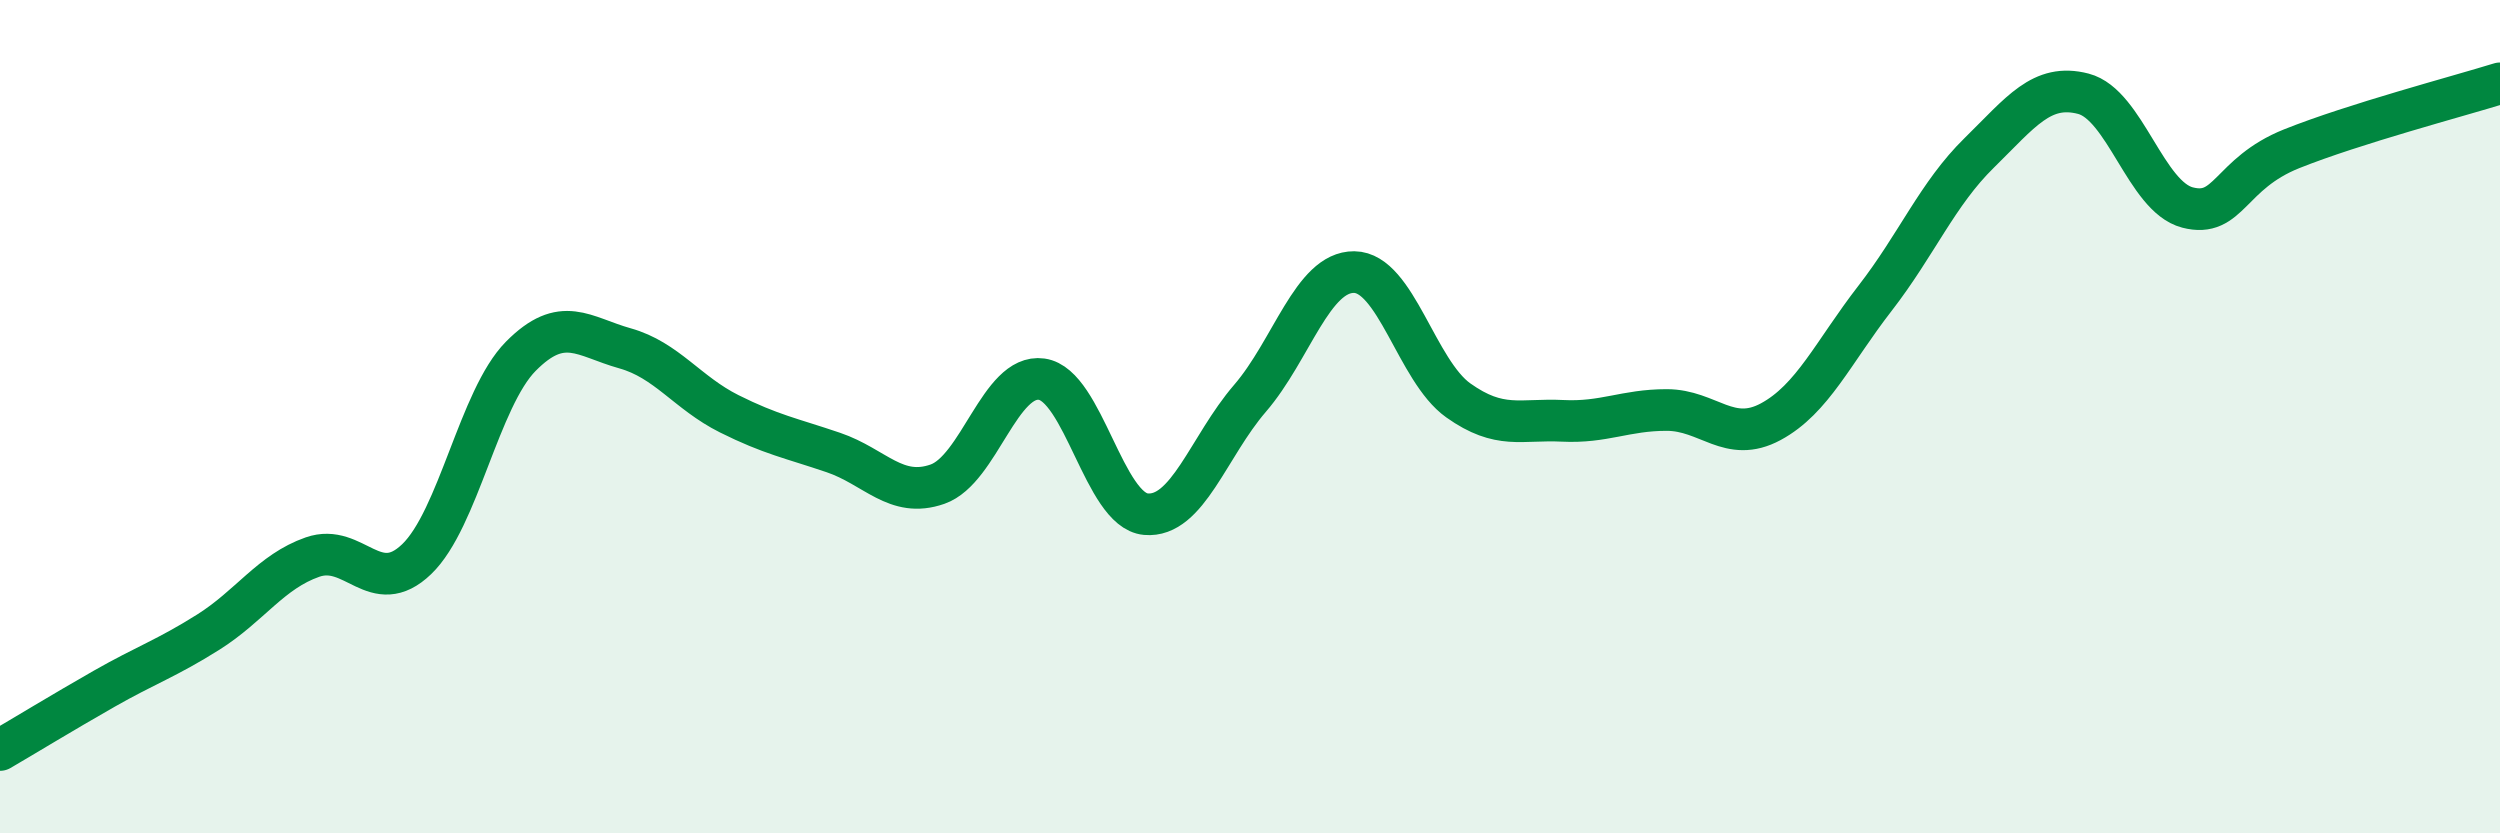 
    <svg width="60" height="20" viewBox="0 0 60 20" xmlns="http://www.w3.org/2000/svg">
      <path
        d="M 0,18 C 0.5,17.71 1.5,17.1 2.5,16.53 C 3.5,15.96 4,15.8 5,15.17 C 6,14.54 6.5,13.72 7.5,13.37 C 8.5,13.02 9,14.38 10,13.42 C 11,12.46 11.5,9.56 12.5,8.55 C 13.5,7.54 14,8.08 15,8.36 C 16,8.64 16.5,9.43 17.5,9.93 C 18.5,10.43 19,10.52 20,10.86 C 21,11.2 21.5,11.97 22.5,11.62 C 23.5,11.27 24,8.96 25,9.1 C 26,9.24 26.5,12.25 27.5,12.34 C 28.5,12.43 29,10.72 30,9.56 C 31,8.4 31.5,6.52 32.5,6.53 C 33.5,6.54 34,8.9 35,9.61 C 36,10.32 36.5,10.05 37.5,10.1 C 38.5,10.15 39,9.84 40,9.84 C 41,9.84 41.5,10.66 42.5,10.12 C 43.5,9.58 44,8.45 45,7.16 C 46,5.87 46.5,4.65 47.5,3.67 C 48.5,2.69 49,1.99 50,2.25 C 51,2.51 51.5,4.72 52.5,4.98 C 53.5,5.24 53.5,4.17 55,3.57 C 56.5,2.97 59,2.31 60,2L60 20L0 20Z"
        fill="#008740"
        opacity="0.1"
        stroke-linecap="round"
        stroke-linejoin="round"
      />
      <path
        d="M 0,18 C 0.5,17.71 1.5,17.1 2.5,16.53 C 3.5,15.96 4,15.8 5,15.17 C 6,14.54 6.5,13.72 7.5,13.37 C 8.5,13.02 9,14.38 10,13.42 C 11,12.46 11.5,9.56 12.5,8.55 C 13.5,7.54 14,8.08 15,8.36 C 16,8.64 16.5,9.43 17.5,9.93 C 18.5,10.43 19,10.52 20,10.86 C 21,11.2 21.5,11.97 22.5,11.62 C 23.5,11.27 24,8.96 25,9.1 C 26,9.24 26.5,12.25 27.5,12.34 C 28.5,12.43 29,10.72 30,9.56 C 31,8.4 31.5,6.52 32.5,6.53 C 33.5,6.54 34,8.9 35,9.61 C 36,10.32 36.5,10.05 37.5,10.1 C 38.5,10.15 39,9.84 40,9.84 C 41,9.84 41.5,10.66 42.5,10.12 C 43.5,9.58 44,8.45 45,7.16 C 46,5.87 46.5,4.65 47.5,3.67 C 48.5,2.69 49,1.99 50,2.25 C 51,2.51 51.5,4.72 52.5,4.98 C 53.5,5.24 53.5,4.17 55,3.57 C 56.5,2.97 59,2.31 60,2"
        stroke="#008740"
        stroke-width="1"
        fill="none"
        stroke-linecap="round"
        stroke-linejoin="round"
      />
    </svg>
  